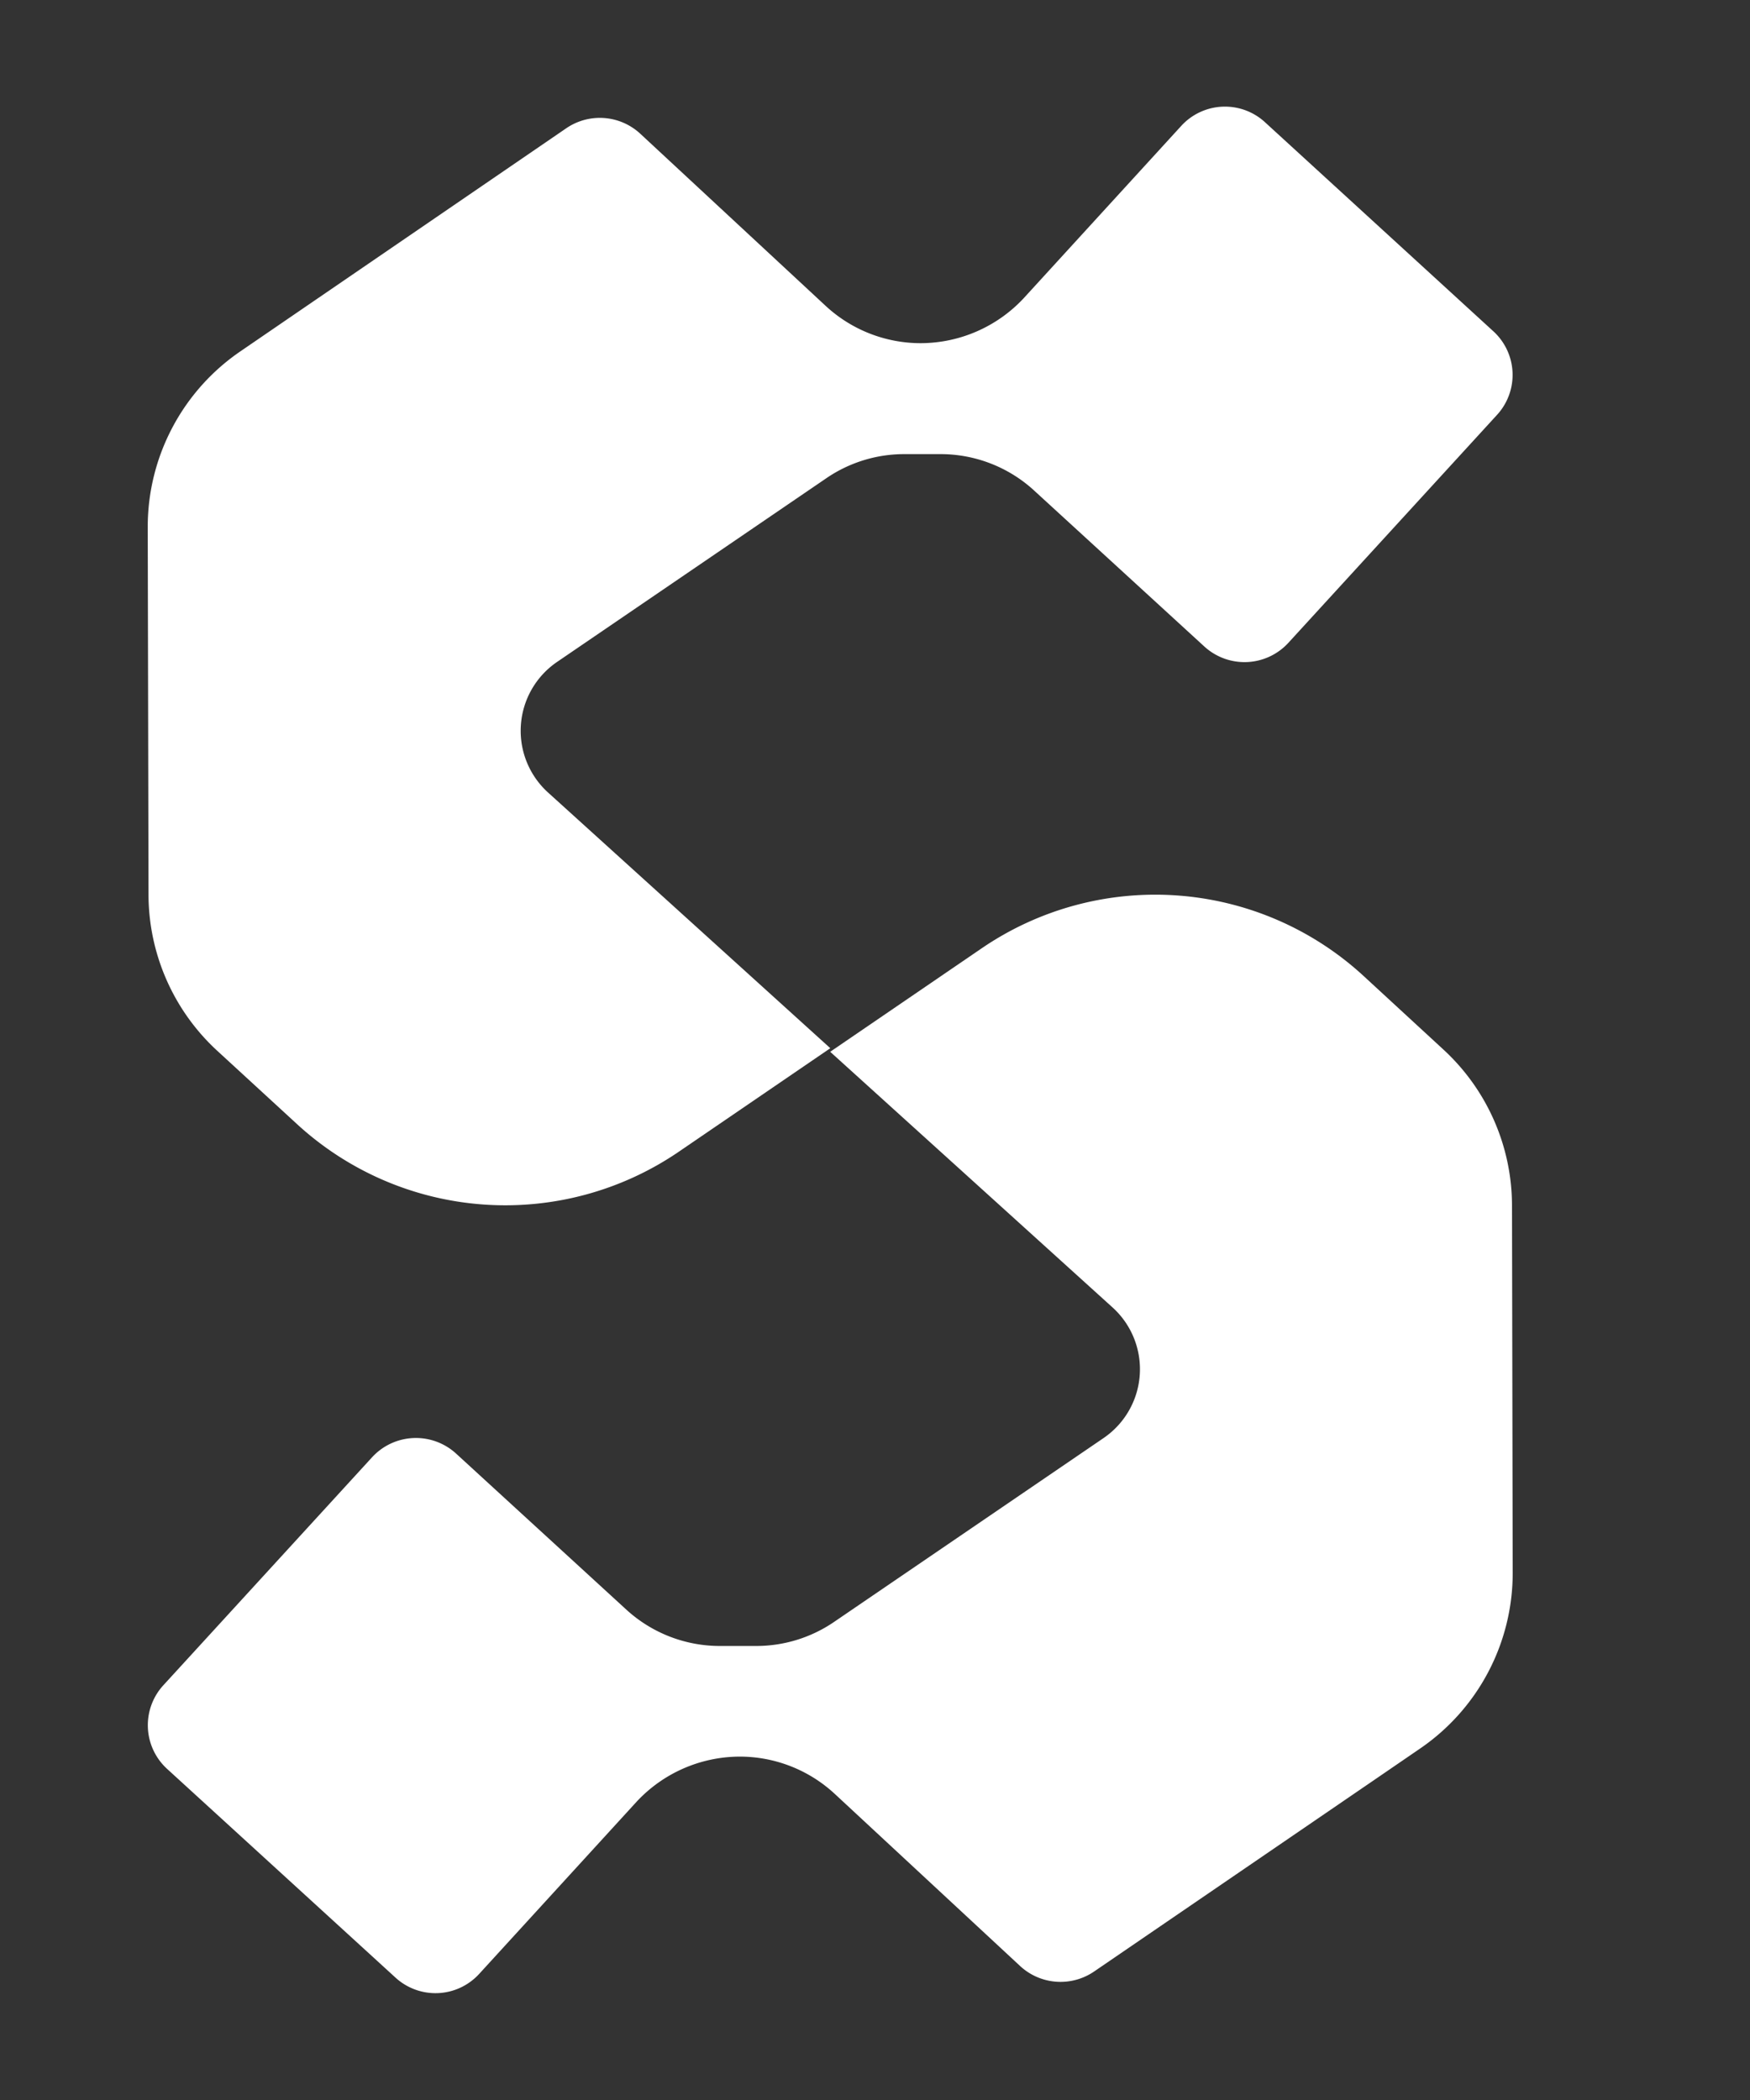 <svg id="Layer_1" data-name="Layer 1" xmlns="http://www.w3.org/2000/svg" viewBox="0 0 500 600"><rect x="0" y="0" width="500" height="600" fill="#333333" stroke="none"/><defs><style>.cls-1{fill:#fff;}</style></defs><path class="cls-1" d="M427.67,118.59,368.1,183.67a17,17,0,0,1-24,1.05l-48.55-44.49a39.54,39.54,0,0,0-27-10.48h-10A39.4,39.4,0,0,0,236,136.7l-76.92,52.48a23.81,23.81,0,0,0-2.61,37.15l80.76,73.16-43.31,29.59a87.93,87.93,0,0,1-109.16-8L62,300.16a60.79,60.79,0,0,1-19.57-44.53l-.22-105a60.74,60.74,0,0,1,26.57-50.31l13.14-9,79.89-54.69a17,17,0,0,1,21.13,1.58l53,49.22a39.94,39.94,0,0,0,27.15,10.62,40.38,40.38,0,0,0,29.4-12.85l45-49.22a16.91,16.91,0,0,1,24-1l65.07,59.57A16.88,16.88,0,0,1,427.67,118.59Z"/><path class="cls-1" d="M432.2,449.33a60.75,60.75,0,0,1-26.57,50.33l-13.14,9L312.6,563.29a17,17,0,0,1-21.13-1.56l-53-49.22a39.94,39.94,0,0,0-27.15-10.62,40.38,40.38,0,0,0-29.4,12.85l-45,49.22a16.91,16.91,0,0,1-24,1L47.79,505.44a16.9,16.9,0,0,1-1.06-24l59.58-65.08a17,17,0,0,1,24-1.05l48.54,44.49a39.58,39.58,0,0,0,27,10.48h10a39.43,39.43,0,0,0,22.57-6.95l76.92-52.48A23.81,23.81,0,0,0,318,373.67L237.2,300.51l43.32-29.59a87.89,87.89,0,0,1,109.15,8l22.73,20.95A60.7,60.7,0,0,1,432,344.35Z"/></svg>